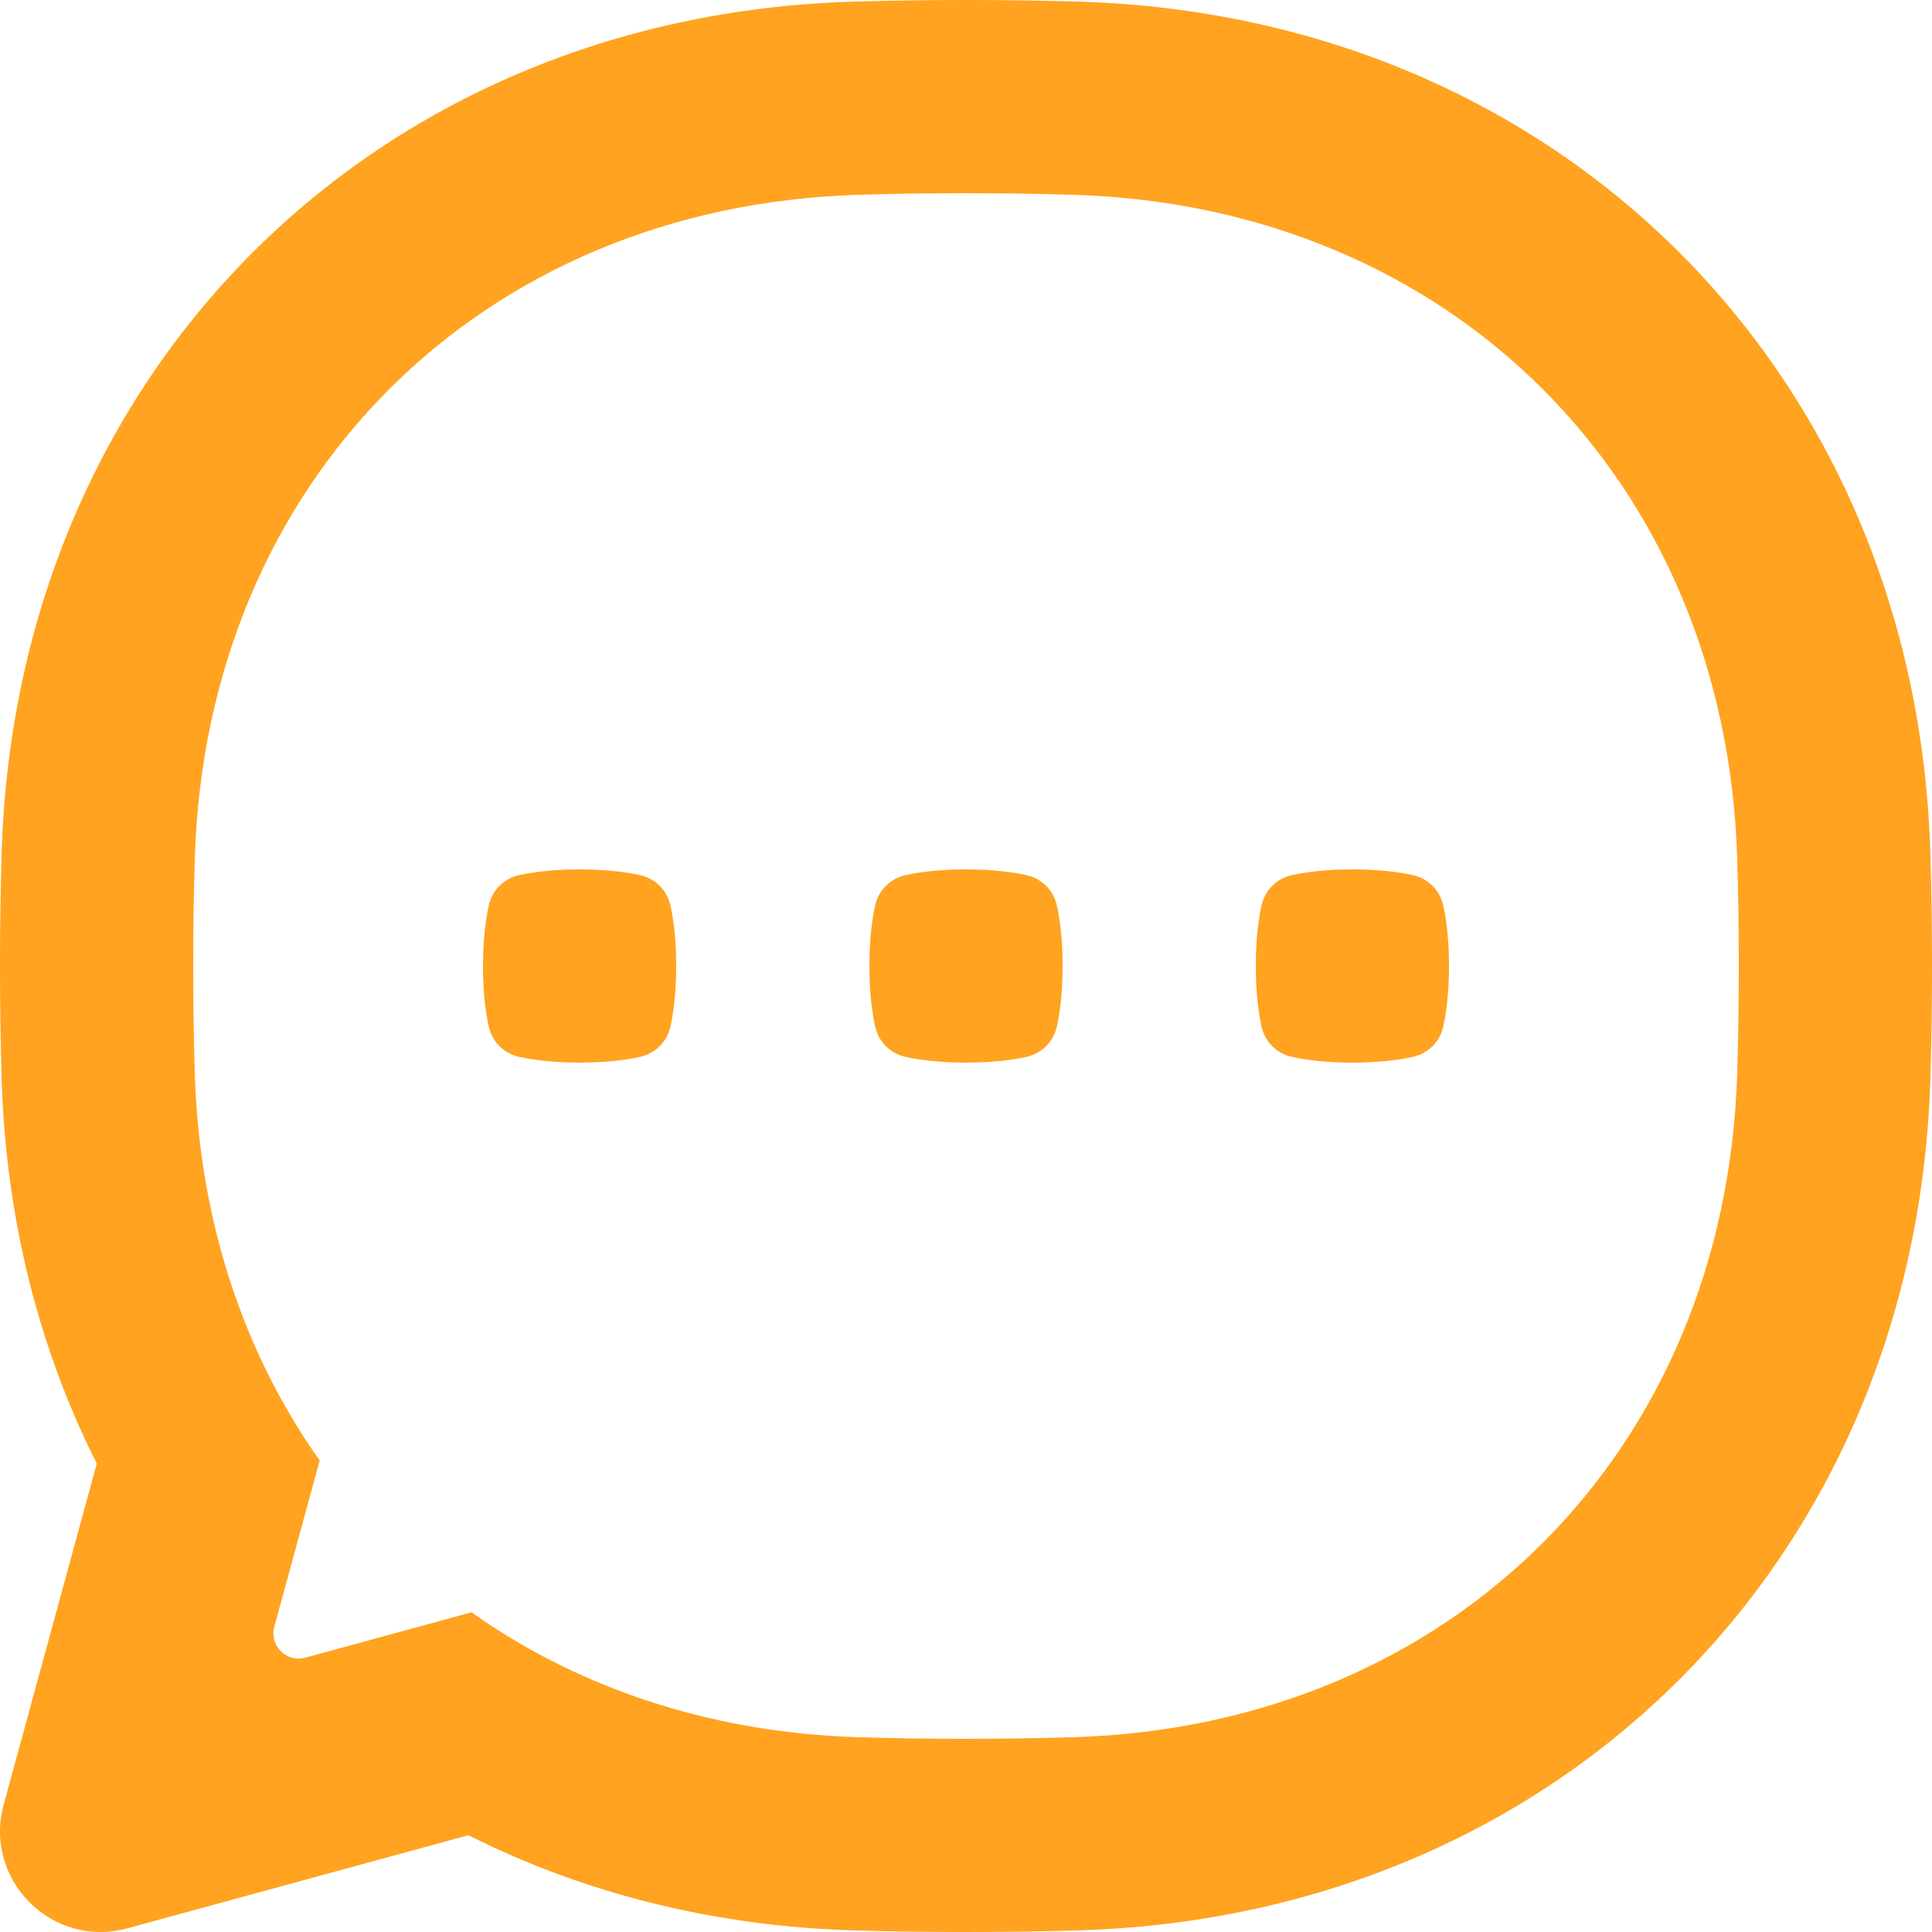 <svg width="40" height="40" viewBox="0 0 40 40" fill="none" xmlns="http://www.w3.org/2000/svg">
<path d="M13.246 21.883C13.57 21.812 13.812 21.57 13.883 21.246C13.944 20.965 14 20.555 14 20C14 19.445 13.944 19.035 13.883 18.754C13.812 18.43 13.57 18.188 13.246 18.117C12.965 18.056 12.555 18 12 18C11.445 18 11.035 18.056 10.754 18.117C10.43 18.188 10.188 18.43 10.117 18.754C10.056 19.035 10 19.445 10 20C10 20.555 10.056 20.965 10.117 21.246C10.188 21.57 10.43 21.812 10.754 21.883C11.035 21.944 11.445 22 12 22C12.555 22 12.965 21.944 13.246 21.883Z" fill="#FFA320"/>
<path d="M21.883 21.246C21.812 21.57 21.57 21.812 21.246 21.883C20.965 21.944 20.555 22 20 22C19.445 22 19.035 21.944 18.754 21.883C18.43 21.812 18.188 21.57 18.117 21.246C18.056 20.965 18 20.555 18 20C18 19.445 18.056 19.035 18.117 18.754C18.188 18.43 18.43 18.188 18.754 18.117C19.035 18.056 19.445 18 20 18C20.555 18 20.965 18.056 21.246 18.117C21.57 18.188 21.812 18.43 21.883 18.754C21.944 19.035 22 19.445 22 20C22 20.555 21.944 20.965 21.883 21.246Z" fill="#FFA320"/>
<path d="M29.246 21.883C29.57 21.812 29.812 21.57 29.883 21.246C29.944 20.965 30 20.555 30 20C30 19.445 29.944 19.035 29.883 18.754C29.812 18.43 29.57 18.188 29.246 18.117C28.965 18.056 28.555 18 28 18C27.445 18 27.035 18.056 26.754 18.117C26.43 18.188 26.188 18.43 26.117 18.754C26.056 19.035 26 19.445 26 20C26 20.555 26.056 20.965 26.117 21.246C26.188 21.57 26.43 21.812 26.754 21.883C27.035 21.944 27.445 22 28 22C28.555 22 28.965 21.944 29.246 21.883Z" fill="#FFA320"/>
<path fill-rule="evenodd" clip-rule="evenodd" d="M9.698 37.996C12.057 39.184 14.749 39.879 17.661 39.966C18.41 39.988 19.19 40 20 40C20.81 40 21.59 39.988 22.339 39.966C32.286 39.668 39.668 32.286 39.966 22.339C39.988 21.59 40 20.81 40 20C40 19.19 39.988 18.41 39.966 17.661C39.668 7.714 32.286 0.332 22.339 0.034C21.59 0.012 20.81 0 20 0C19.19 0 18.41 0.012 17.661 0.034C7.714 0.332 0.332 7.714 0.034 17.661C0.012 18.41 4.74756e-10 19.19 4.74756e-10 20C4.74756e-10 20.81 0.012 21.59 0.034 22.339C0.121 25.251 0.816 27.943 2.004 30.302L0.076 37.363C-0.349 38.92 1.08 40.349 2.637 39.924L9.698 37.996ZM4.033 22.219C4.038 22.407 4.047 22.592 4.059 22.777C4.24 25.62 5.148 28.162 6.619 30.238L5.679 33.681C5.573 34.07 5.93 34.427 6.319 34.321L9.762 33.381C11.838 34.852 14.38 35.76 17.223 35.941C17.408 35.953 17.593 35.962 17.781 35.967C18.489 35.989 19.229 36 20 36C20.771 36 21.511 35.989 22.219 35.967C30.051 35.733 35.733 30.051 35.967 22.219C35.989 21.511 36 20.771 36 20C36 19.229 35.989 18.489 35.967 17.781C35.733 9.949 30.051 4.267 22.219 4.033C21.511 4.011 20.771 4 20 4C19.229 4 18.489 4.011 17.781 4.033C9.949 4.267 4.267 9.949 4.033 17.781C4.011 18.489 4 19.229 4 20C4 20.771 4.011 21.511 4.033 22.219Z" fill="#FFA320"/>
</svg>
